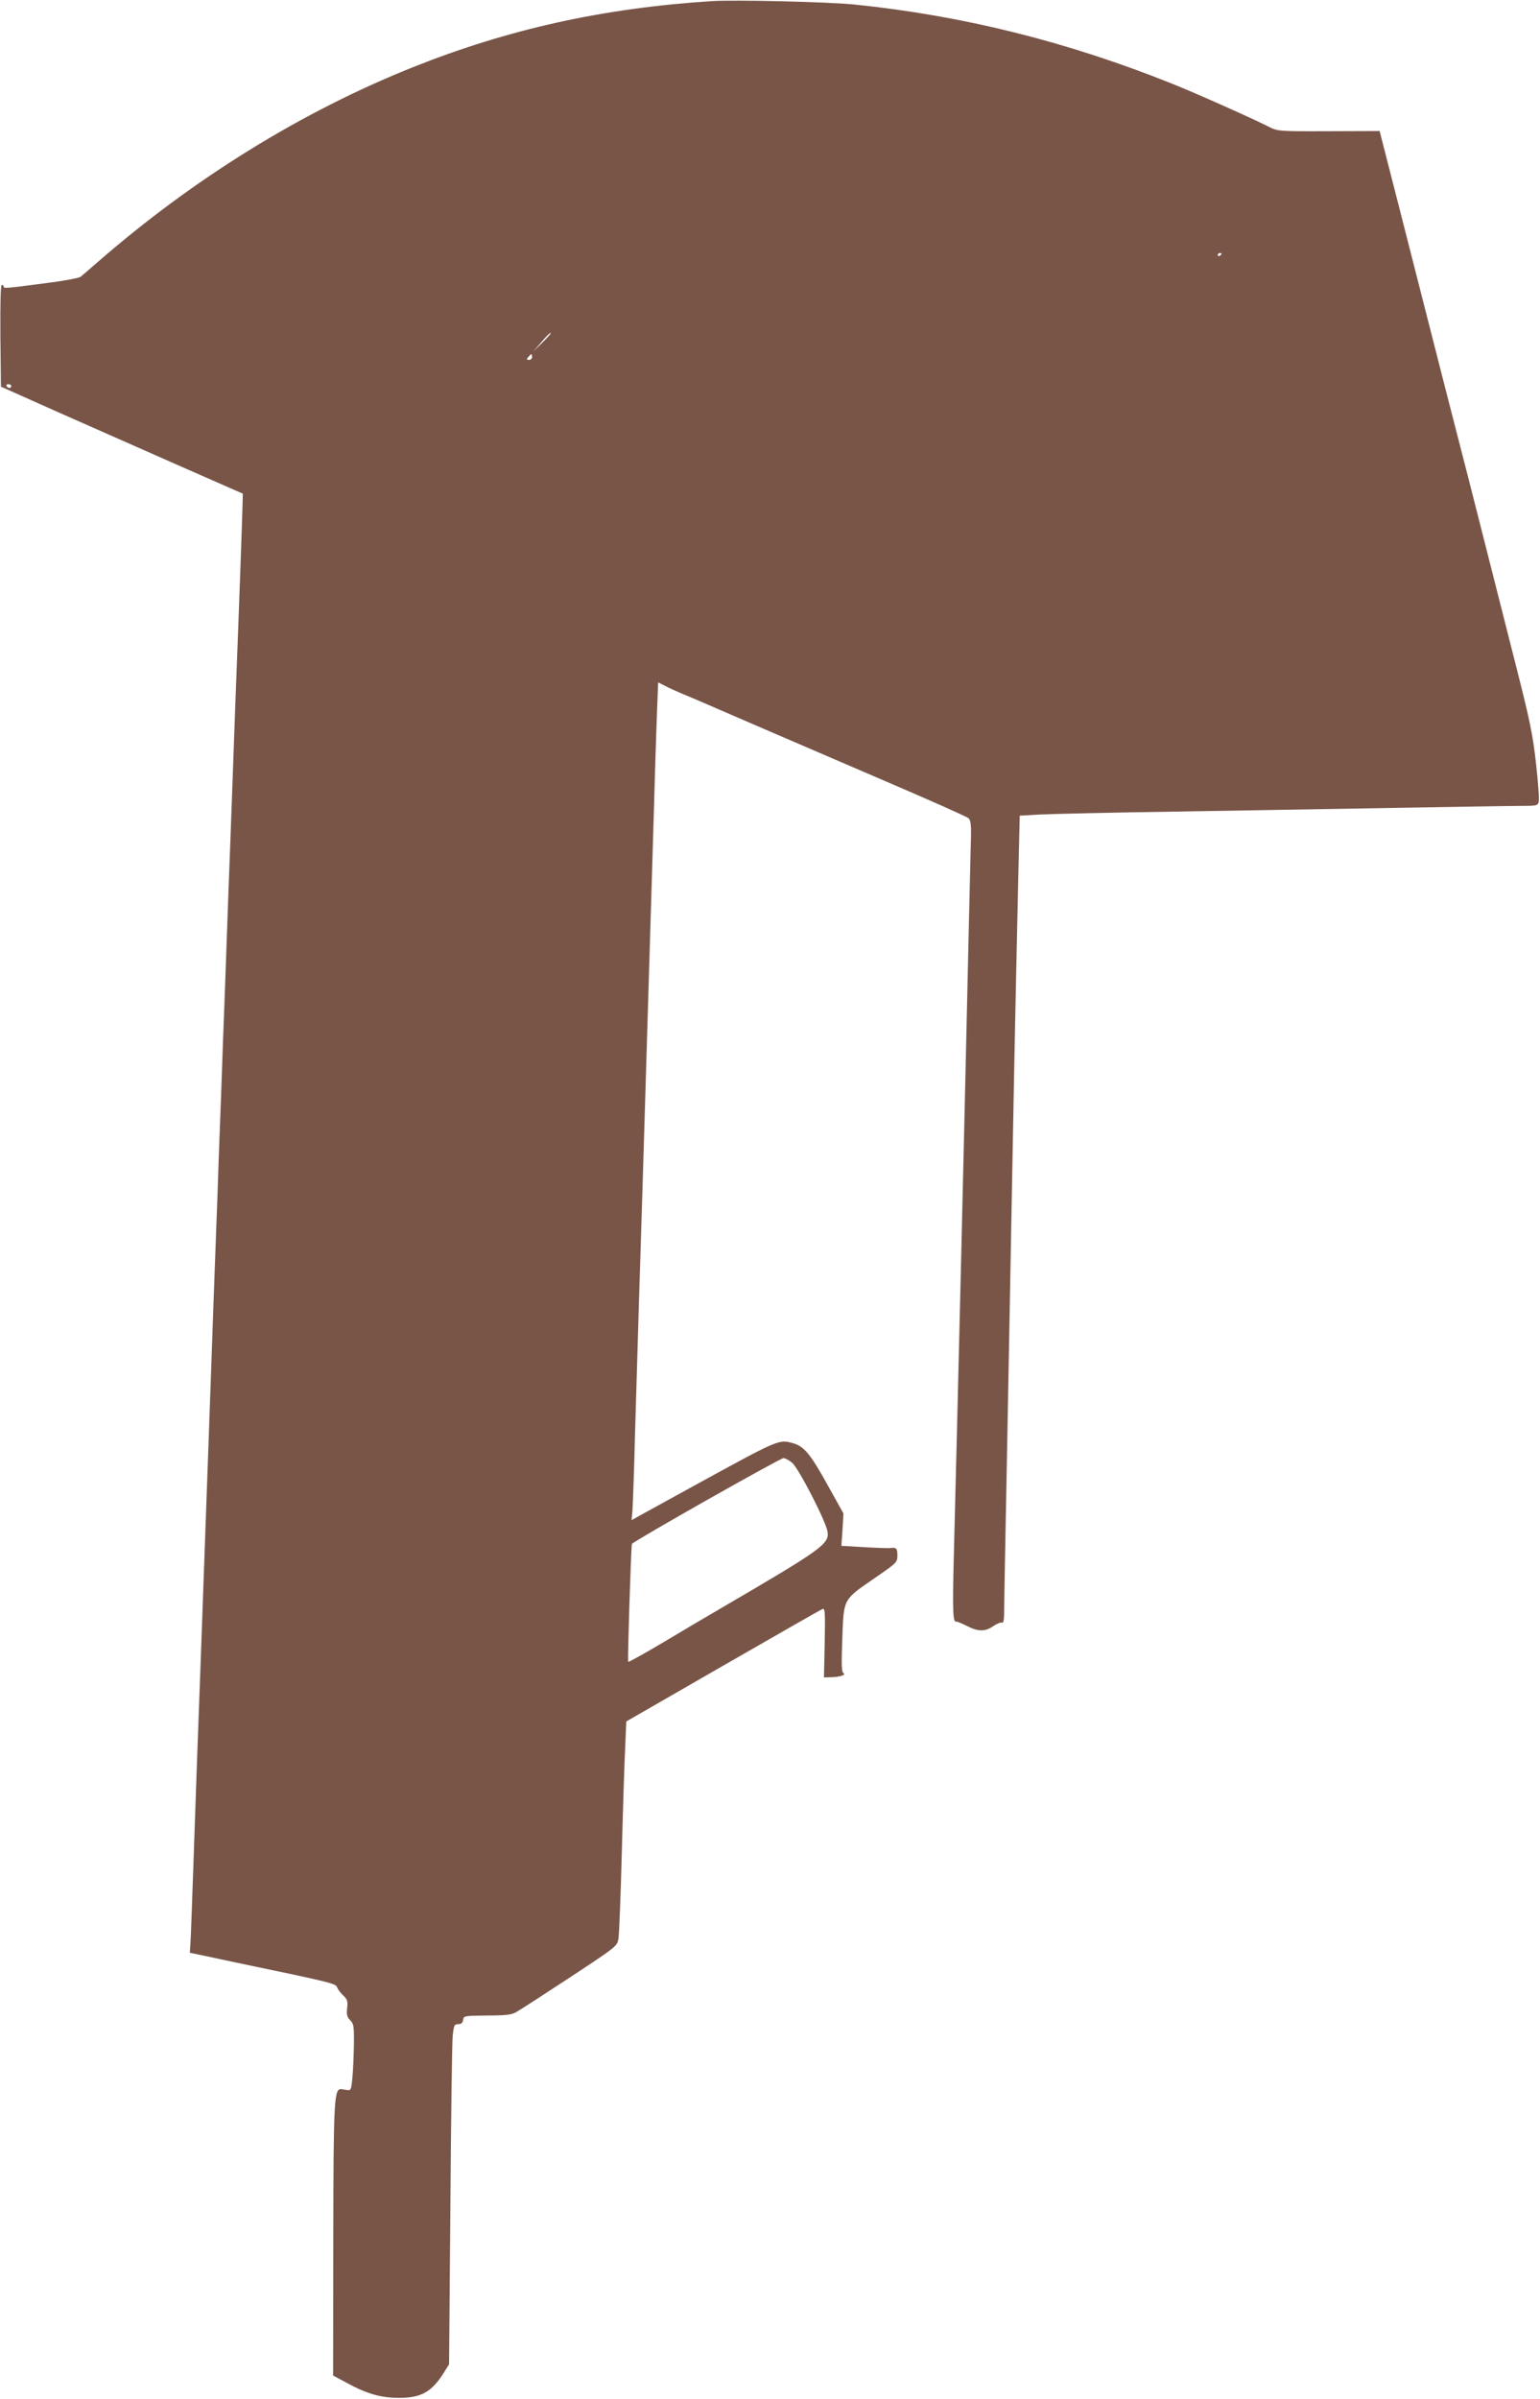 <?xml version="1.0" standalone="no"?>
<!DOCTYPE svg PUBLIC "-//W3C//DTD SVG 20010904//EN"
 "http://www.w3.org/TR/2001/REC-SVG-20010904/DTD/svg10.dtd">
<svg version="1.0" xmlns="http://www.w3.org/2000/svg"
 width="822pt" height="1280pt" viewBox="0 0 822 1280"
 preserveAspectRatio="xMidYMid meet">
<g transform="translate(0,1280) scale(0.1,-0.1)"
fill="#795548" stroke="none">
<path d="M3800 12794 c-580 -37 -1086 -149 -1597 -353 -591 -236 -1169 -593
-1680 -1038 -43 -38 -85 -73 -93 -80 -9 -6 -83 -21 -165 -31 -234 -31 -245
-32 -245 -22 0 6 -5 10 -10 10 -7 0 -9 -93 -8 -272 l3 -271 300 -134 c165 -73
455 -201 645 -285 190 -83 345 -152 346 -152 1 -1 -8 -279 -25 -731 -10 -262
-16 -409 -41 -1112 -6 -153 -15 -397 -20 -543 -5 -146 -14 -390 -20 -542 -5
-153 -14 -401 -20 -550 -5 -150 -14 -401 -20 -558 -6 -157 -15 -406 -20 -555
-5 -148 -14 -400 -20 -560 -6 -159 -15 -409 -20 -555 -5 -146 -14 -395 -20
-555 -6 -159 -15 -405 -20 -545 -5 -140 -14 -399 -20 -575 -6 -176 -12 -339
-14 -362 l-3 -42 76 -16 c42 -9 118 -25 169 -36 523 -109 534 -112 542 -134 4
-11 19 -30 33 -43 21 -20 24 -30 20 -66 -4 -35 -1 -48 16 -65 19 -19 21 -31
20 -128 -1 -60 -4 -139 -8 -178 -5 -59 -9 -70 -23 -67 -10 1 -26 3 -35 5 -40
5 -43 -49 -44 -807 l-1 -721 69 -37 c111 -61 186 -82 283 -82 120 0 176 32
242 139 l25 40 7 840 c3 462 9 870 12 908 6 61 9 67 30 67 16 0 24 7 26 23 3
21 6 22 128 23 99 0 131 4 155 18 17 9 145 92 285 184 251 165 254 168 261
207 4 22 12 229 18 460 6 231 14 483 18 560 l6 140 516 297 c284 163 523 300
531 303 14 5 15 -16 12 -180 l-4 -185 38 1 c49 1 83 13 65 23 -9 6 -10 49 -5
184 8 215 2 204 173 322 119 82 121 84 121 122 0 37 -6 43 -40 38 -8 -1 -70 1
-137 5 l-122 7 6 86 5 87 -82 147 c-92 167 -128 211 -185 227 -79 22 -68 27
-550 -237 -115 -63 -233 -128 -262 -144 l-52 -29 5 53 c2 29 9 220 14 423 6
204 15 505 20 670 5 165 14 453 20 640 32 1054 47 1548 60 1990 5 182 12 412
16 512 l7 182 36 -18 c20 -11 63 -30 96 -44 33 -13 197 -84 365 -157 168 -72
494 -213 725 -312 231 -99 427 -186 435 -194 11 -11 14 -35 13 -97 -2 -45 -7
-287 -13 -537 -25 -1130 -61 -2607 -79 -3310 -7 -280 -5 -350 13 -342 3 1 28
-9 56 -23 61 -31 97 -32 141 -2 19 13 40 22 47 19 9 -3 12 17 12 70 0 41 7
412 15 824 8 412 19 1017 25 1344 10 542 17 931 36 1771 l7 297 106 6 c58 3
394 11 746 16 352 6 883 15 1180 20 297 5 583 10 636 10 91 0 97 1 102 22 4
12 -3 103 -14 202 -17 154 -32 228 -104 511 -46 181 -127 501 -180 710 -53
209 -107 421 -120 470 -23 88 -109 424 -324 1268 l-107 418 -272 -1 c-269 -1
-272 0 -320 24 -91 46 -387 178 -512 228 -563 226 -1121 365 -1700 424 -137
14 -640 26 -760 18z m2720 -1348 c0 -3 -4 -8 -10 -11 -5 -3 -10 -1 -10 4 0 6
5 11 10 11 6 0 10 -2 10 -4z m-3625 -474 l-48 -47 44 51 c24 29 46 50 49 48 2
-3 -18 -26 -45 -52z m-55 -77 c0 -8 -7 -15 -16 -15 -14 0 -14 3 -4 15 7 8 14
15 16 15 2 0 4 -7 4 -15z m-2780 -155 c0 -5 -4 -10 -9 -10 -6 0 -13 5 -16 10
-3 6 1 10 9 10 9 0 16 -4 16 -10z m4168 -5745 c35 -29 180 -311 189 -367 10
-66 -26 -92 -567 -408 -69 -40 -208 -122 -308 -182 -101 -60 -186 -107 -189
-105 -4 4 15 610 20 629 3 12 791 458 809 458 9 0 30 -11 46 -25z"/>
</g>
</svg>
